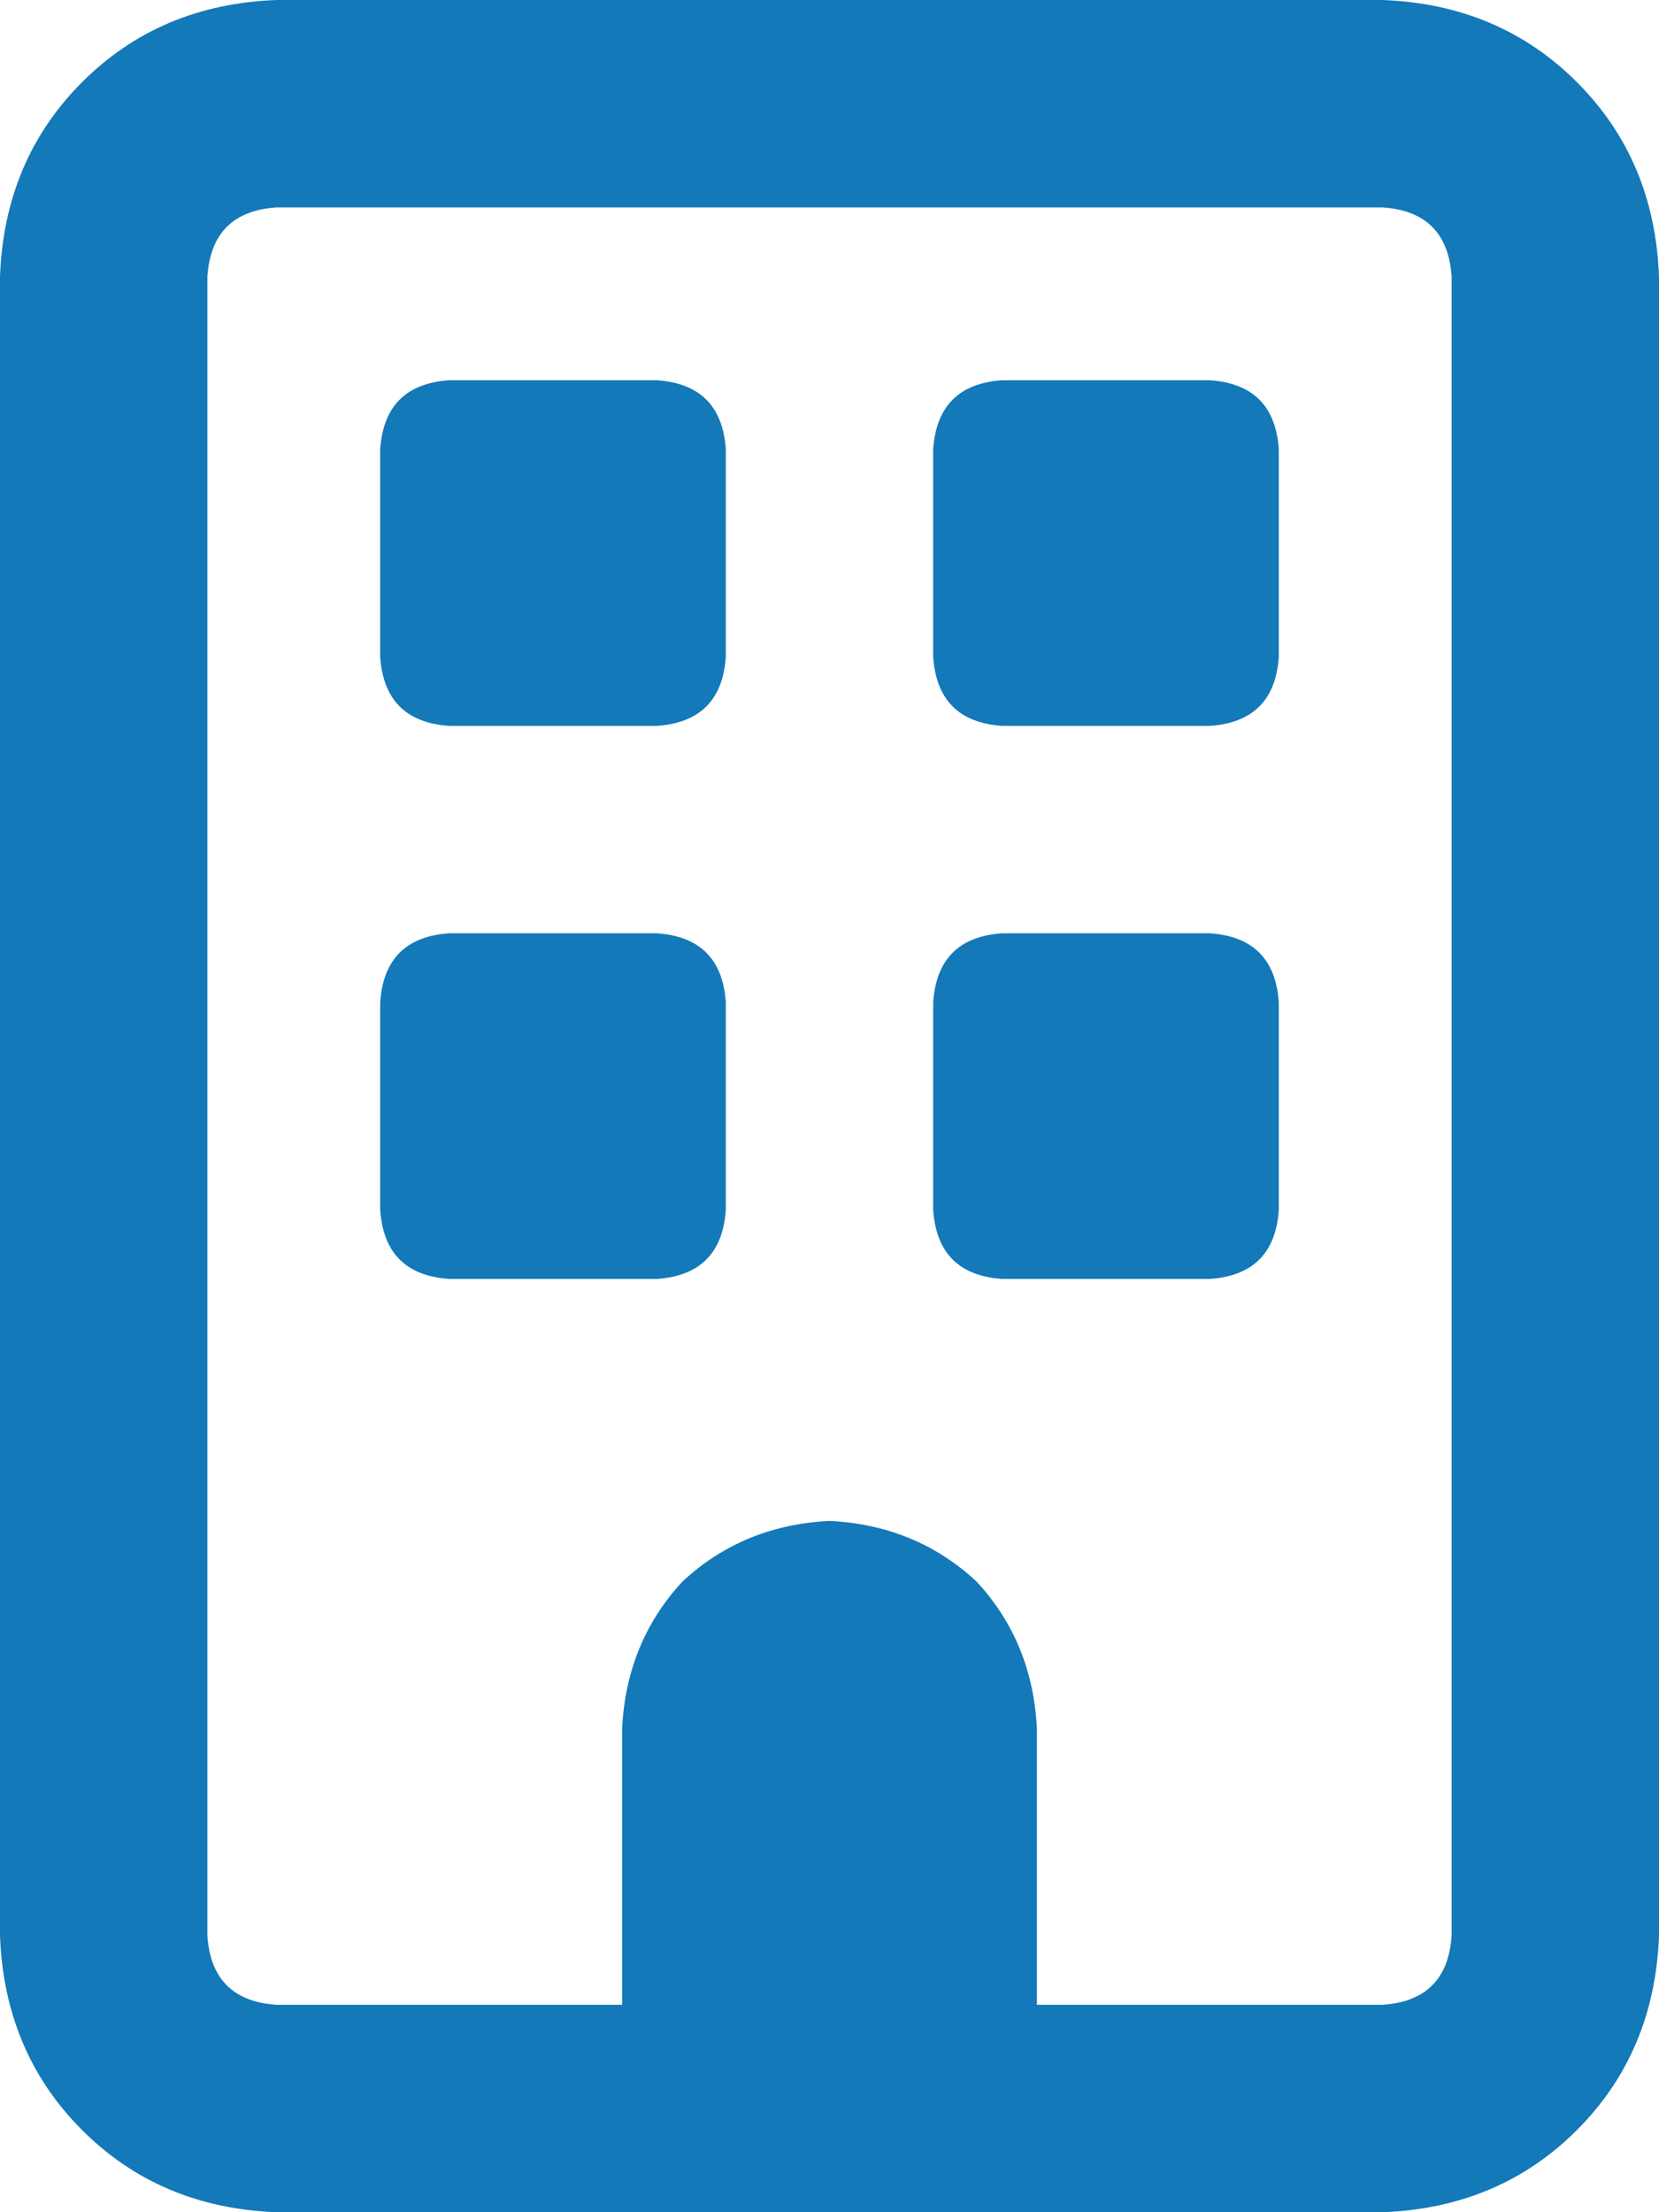 <svg width="24" height="32" viewBox="0 0 24 32" fill="none" xmlns="http://www.w3.org/2000/svg">
<path d="M4 3C3.375 3.042 3.042 3.375 3 4V28C3.042 28.625 3.375 28.958 4 29H9V25C9.042 24.167 9.333 23.458 9.875 22.875C10.458 22.333 11.167 22.042 12 22C12.833 22.042 13.542 22.333 14.125 22.875C14.667 23.458 14.958 24.167 15 25V29H20C20.625 28.958 20.958 28.625 21 28V4C20.958 3.375 20.625 3.042 20 3H4ZM0 4C0.042 2.875 0.438 1.938 1.188 1.188C1.938 0.438 2.875 0.042 4 0H20C21.125 0.042 22.062 0.438 22.812 1.188C23.562 1.938 23.958 2.875 24 4V28C23.958 29.125 23.562 30.062 22.812 30.812C22.062 31.562 21.125 31.958 20 32H4C2.875 31.958 1.938 31.562 1.188 30.812C0.438 30.062 0.042 29.125 0 28V4ZM5.5 6.5C5.542 5.875 5.875 5.542 6.5 5.5H9.5C10.125 5.542 10.458 5.875 10.5 6.5V9.5C10.458 10.125 10.125 10.458 9.5 10.5H6.5C5.875 10.458 5.542 10.125 5.5 9.5V6.5ZM14.5 5.5H17.5C18.125 5.542 18.458 5.875 18.5 6.5V9.5C18.458 10.125 18.125 10.458 17.5 10.5H14.5C13.875 10.458 13.542 10.125 13.5 9.5V6.5C13.542 5.875 13.875 5.542 14.5 5.5ZM5.5 14.5C5.542 13.875 5.875 13.542 6.5 13.5H9.5C10.125 13.542 10.458 13.875 10.5 14.5V17.5C10.458 18.125 10.125 18.458 9.5 18.5H6.5C5.875 18.458 5.542 18.125 5.5 17.5V14.5ZM14.5 13.5H17.5C18.125 13.542 18.458 13.875 18.5 14.5V17.5C18.458 18.125 18.125 18.458 17.5 18.5H14.5C13.875 18.458 13.542 18.125 13.5 17.5V14.5C13.542 13.875 13.875 13.542 14.5 13.5Z" fill="#1379B8"/>
</svg>
